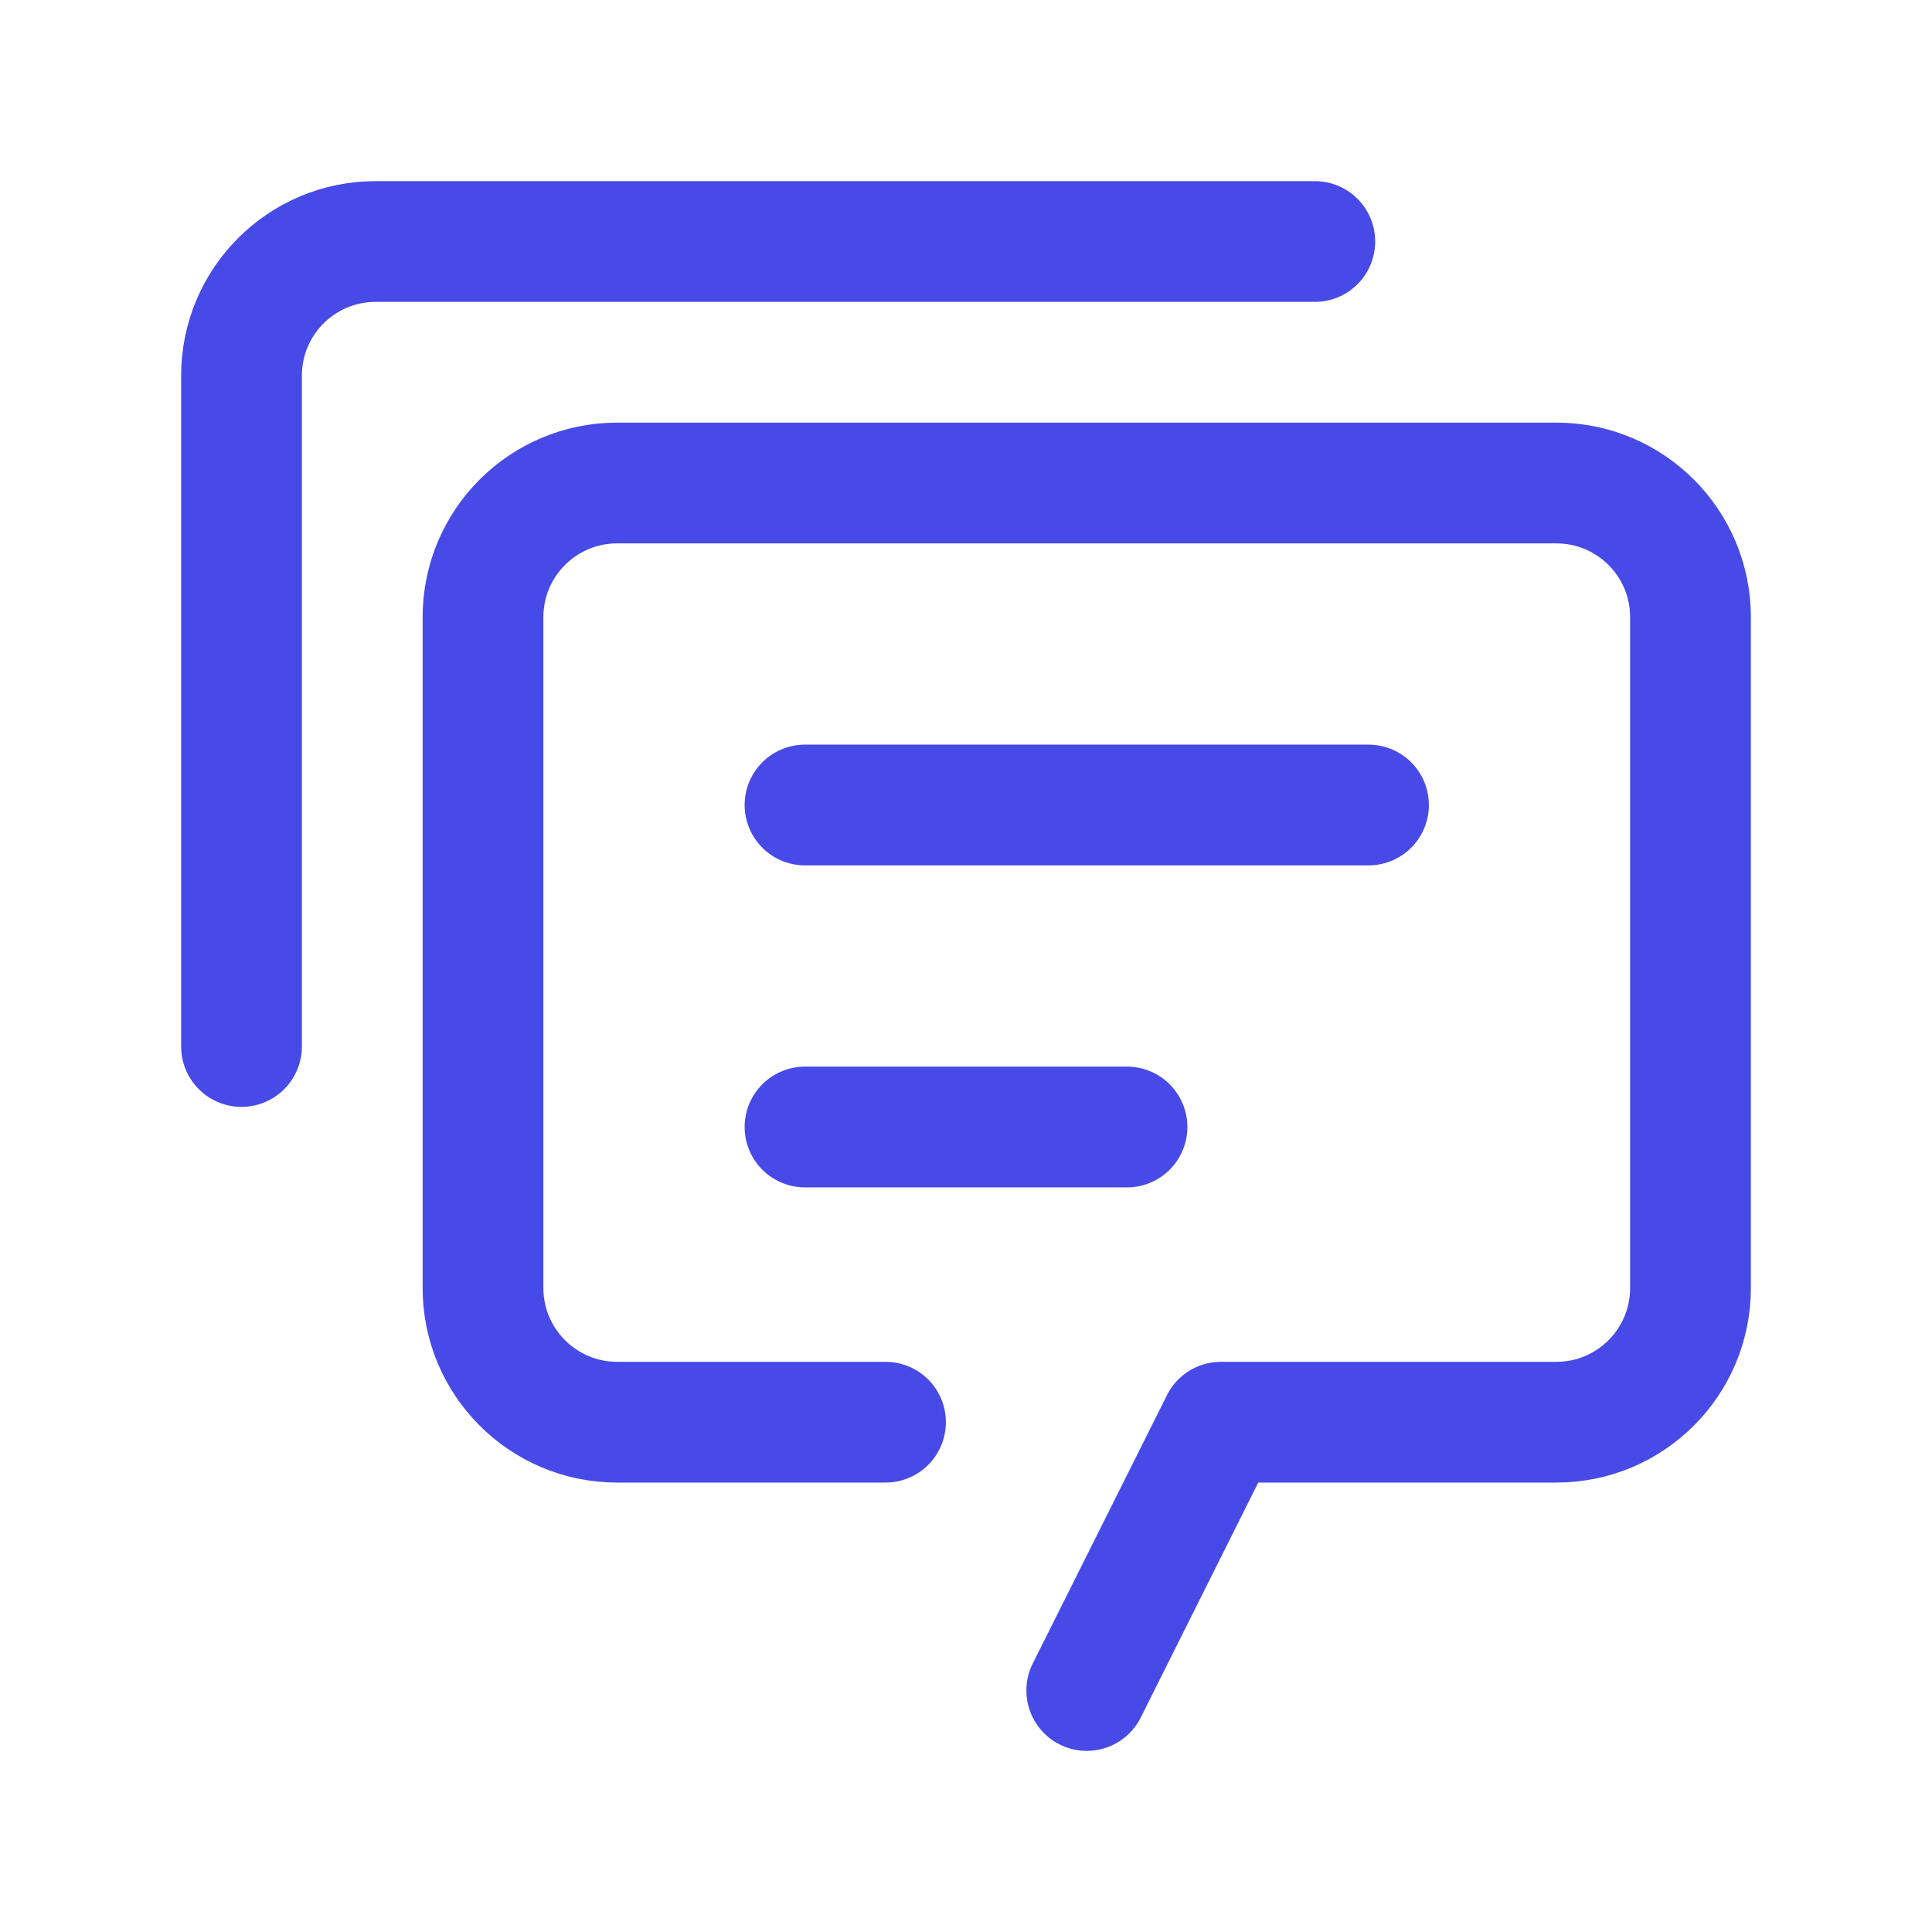 <svg width="48" height="48" viewBox="0 0 48 48" fill="none" xmlns="http://www.w3.org/2000/svg">
<path d="M32.666 6H9.334C7.492 6 6 7.492 6 9.334V26" stroke="#474AE6" stroke-width="3" stroke-miterlimit="10" stroke-linecap="round" stroke-linejoin="round"/>
<path d="M27 42L30.334 35.334H38.668C40.508 35.334 42 33.84 42 32V15.334C42 13.492 40.508 12 38.666 12H15.334C13.492 12 12 13.492 12 15.334V32C12 33.84 13.492 35.334 15.334 35.334H22" stroke="#474AE6" stroke-width="3" stroke-miterlimit="10" stroke-linecap="round" stroke-linejoin="round"/>
<path d="M20 20H34" stroke="#474AE6" stroke-width="3" stroke-miterlimit="10" stroke-linecap="round" stroke-linejoin="round"/>
<path d="M20 28H28" stroke="#474AE6" stroke-width="3" stroke-miterlimit="10" stroke-linecap="round" stroke-linejoin="round"/>
</svg>
